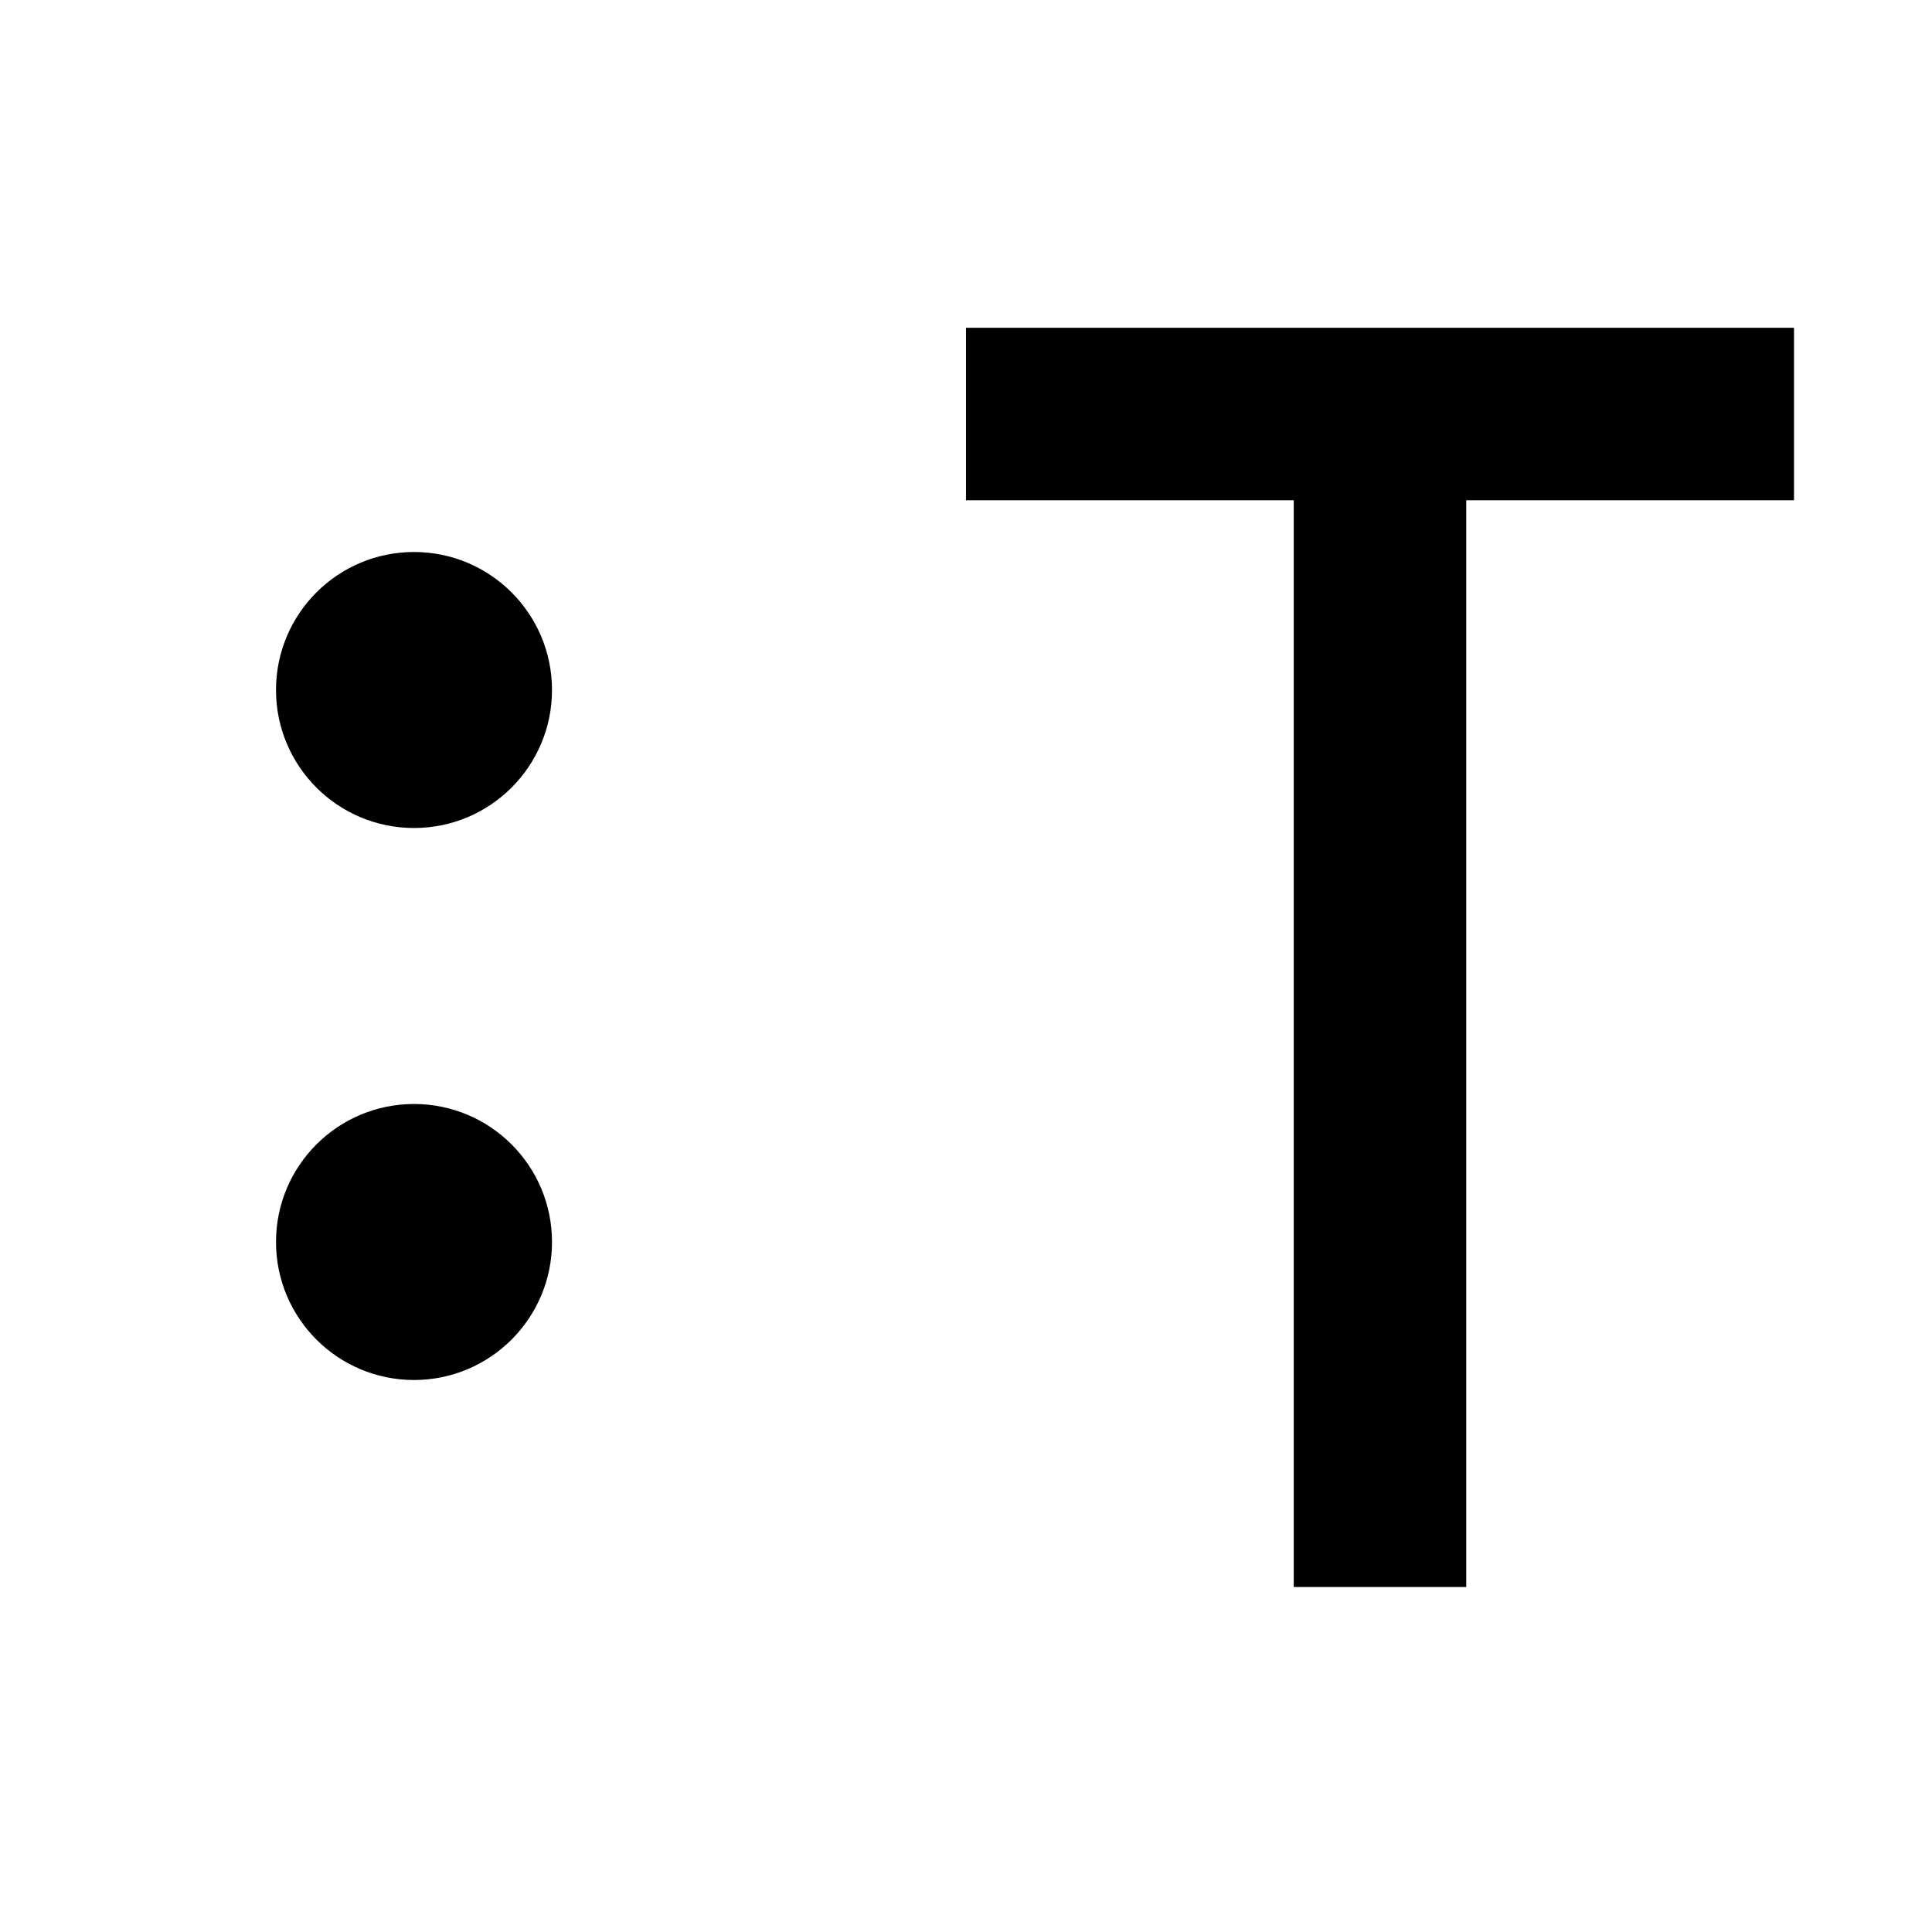 <svg width="14" height="14" viewBox="0 0 14 14" fill="none" xmlns="http://www.w3.org/2000/svg">
<circle cx="3" cy="9" r="1" fill="black"/>
<circle cx="3" cy="5" r="1" fill="black"/>
<path d="M7 3H10M13 3H10M10 3C10 3 10 11 10 11.5" stroke="black" stroke-width="1.25"/>
</svg>
